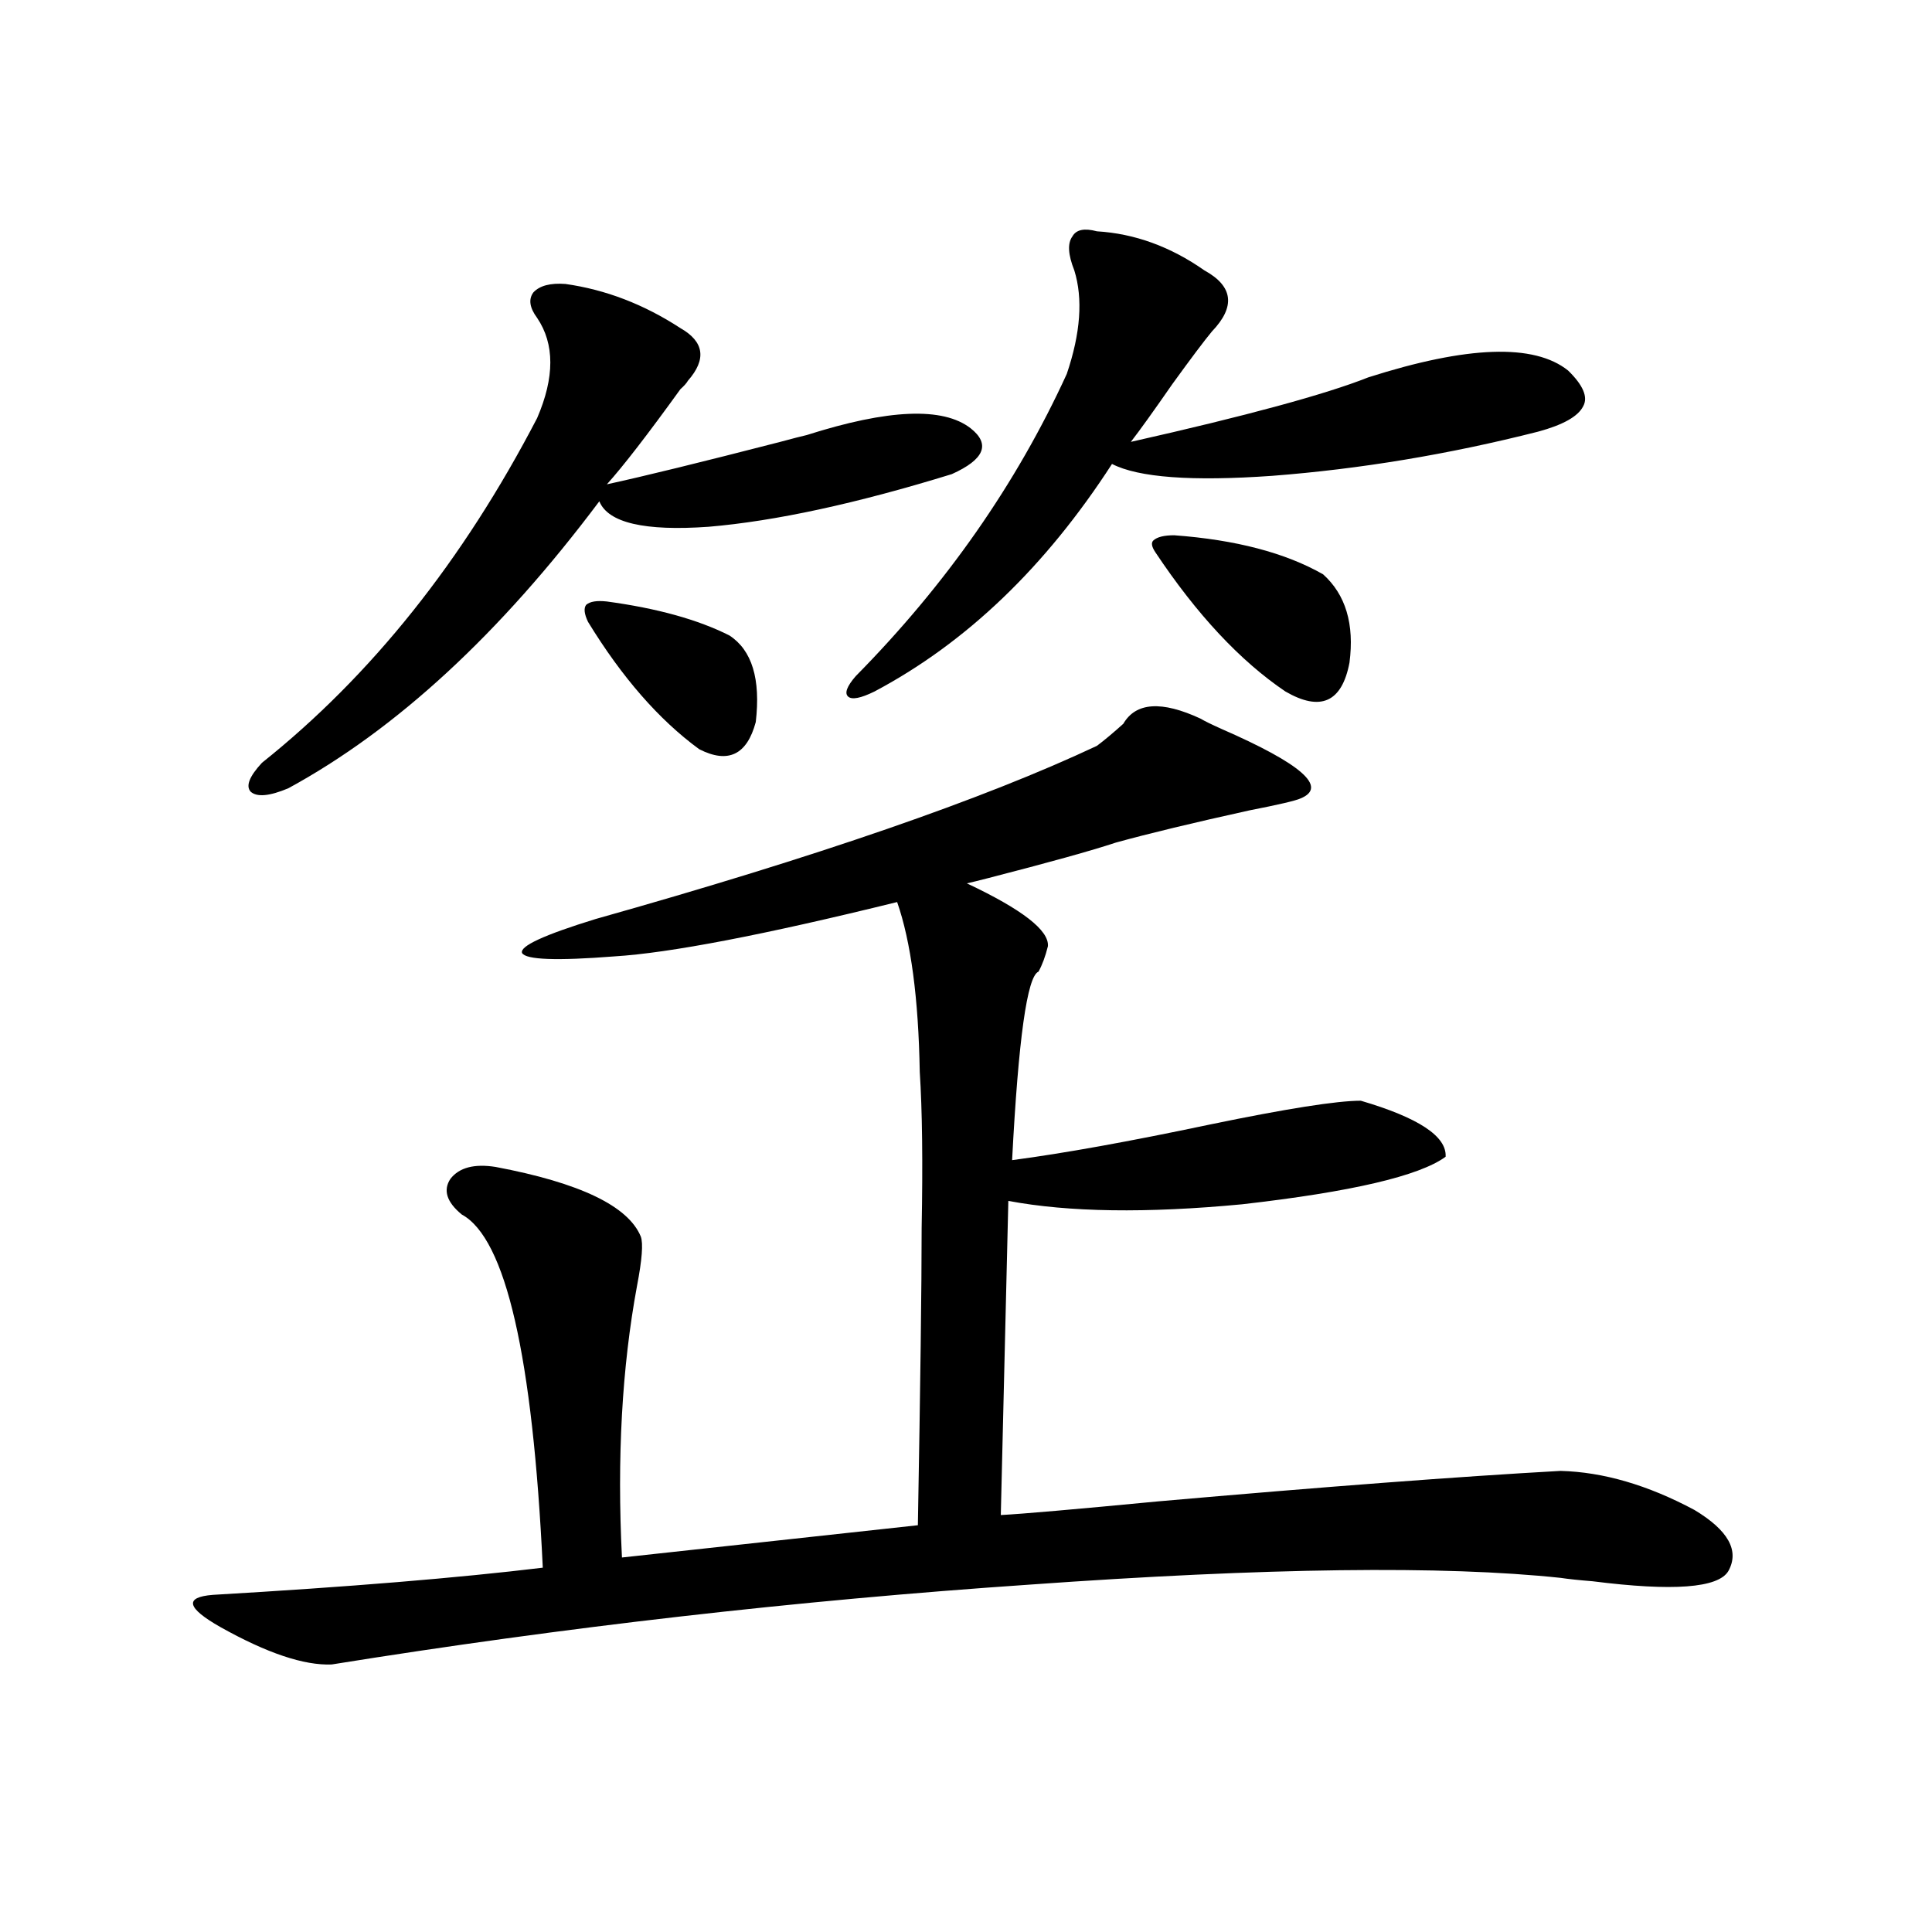 <?xml version="1.0" encoding="utf-8"?>
<!-- Generator: Adobe Illustrator 16.0.0, SVG Export Plug-In . SVG Version: 6.00 Build 0)  -->
<!DOCTYPE svg PUBLIC "-//W3C//DTD SVG 1.1//EN" "http://www.w3.org/Graphics/SVG/1.1/DTD/svg11.dtd">
<svg version="1.1" id="图层_1" xmlns="http://www.w3.org/2000/svg" xmlns:xlink="http://www.w3.org/1999/xlink" x="0px" y="0px"
	 width="1000px" height="1000px" viewBox="0 0 1000 1000" enable-background="new 0 0 1000 1000" xml:space="preserve">
<path d="M621.424,371.973c1.951,1.182,5.519,2.939,10.731,5.273c41.615,18.169,55.273,30.186,40.975,36.035
	c-2.606,1.182-11.387,3.228-26.341,6.152c-29.268,6.455-52.361,12.017-69.267,16.699c-12.362,4.106-34.48,10.259-66.34,18.457
	c-4.558,1.182-8.14,2.061-10.731,2.637c28.612,13.486,42.591,24.321,41.95,32.52c-1.311,5.273-2.927,9.668-4.878,13.184
	c-5.854,2.349-10.411,34.868-13.658,97.559c26.661-3.516,60.807-9.668,102.437-18.457c39.664-8.198,65.685-12.305,78.047-12.305
	c29.908,8.789,44.542,18.457,43.901,29.004c-13.658,9.971-48.779,18.169-105.363,24.609c-49.435,4.697-89.754,4.106-120.973-1.758
	l-3.902,162.598c11.052-0.576,38.048-2.925,80.974-7.031c86.492-7.607,156.094-12.881,208.775-15.82
	c22.104,0.591,45.197,7.334,69.267,20.215c17.561,10.547,23.414,21.094,17.561,31.641c-5.213,8.789-28.627,10.547-70.242,5.273
	c-7.164-0.576-12.683-1.167-16.585-1.758c-60.486-6.44-152.191-5.273-275.115,3.516c-120.332,8.213-240.649,21.973-360.966,41.309
	c-14.314,0.577-33.505-5.863-57.56-19.336c-17.561-9.97-18.872-15.518-3.902-16.699c70.242-4.092,127.146-8.789,170.727-14.063
	c-5.213-109.561-19.191-170.508-41.95-182.813c-7.804-6.44-9.755-12.593-5.853-18.457c4.542-5.85,12.347-7.91,23.414-6.152
	c43.566,8.213,68.611,20.215,75.12,36.035c1.296,3.516,0.641,12.017-1.951,25.488c-7.805,42.188-10.411,89.072-7.805,140.625
	l153.167-16.699c1.296-72.646,1.951-123.926,1.951-153.809c0.641-33.975,0.32-60.933-0.976-80.859
	c-0.655-38.081-4.558-67.373-11.707-87.891c-68.946,17.002-117.726,26.367-146.338,28.125c-29.923,2.349-45.853,1.758-47.804-1.758
	c-1.311-3.516,11.372-9.365,38.048-17.578c114.464-32.217,200.971-62.1,259.506-89.648c3.902-2.925,8.445-6.729,13.658-11.426
	C587.919,363.486,601.257,362.607,621.424,371.973z M292.651,146.973c20.808,2.939,40.64,10.547,59.511,22.852
	c12.348,7.031,13.658,16.123,3.902,27.246c-0.655,1.182-1.951,2.637-3.902,4.395c-16.92,23.442-29.603,39.854-38.048,49.219
	c18.856-4.092,48.779-11.426,89.754-21.973c6.494-1.758,11.052-2.925,13.658-3.516c42.271-13.472,70.563-14.639,84.876-3.516
	c10.396,8.213,7.149,16.123-9.756,23.73c-49.435,15.244-91.385,24.321-125.851,27.246c-33.17,2.349-52.041-2.046-56.584-13.184
	c-51.386,68.555-105.043,118.076-160.971,148.535c-9.756,4.106-16.265,4.697-19.512,1.758c-2.607-2.925-0.656-7.91,5.854-14.941
	c56.584-45.112,104.052-104.59,142.435-178.418c9.101-21.094,9.101-38.369,0-51.855c-3.902-5.273-4.558-9.668-1.951-13.184
	C279.313,147.852,284.847,146.396,292.651,146.973z M314.114,311.328c26.006,3.516,47.148,9.38,63.413,17.578
	c11.707,7.622,16.25,22.563,13.658,44.824c-4.558,17.002-14.313,21.685-29.268,14.063c-20.822-15.229-39.999-37.202-57.56-65.918
	c-1.951-4.092-2.286-7.031-0.976-8.789C305.334,311.328,308.901,310.752,314.114,311.328z M567.767,119.727
	c19.512,1.182,38.048,7.91,55.608,20.215c14.954,8.213,16.25,18.76,3.902,31.641c-3.902,4.697-10.731,13.774-20.487,27.246
	c-9.756,14.063-16.92,24.033-21.463,29.883c59.831-13.472,100.806-24.609,122.924-33.398c51.371-16.396,85.852-17.578,103.412-3.516
	c7.805,7.622,10.396,13.774,7.805,18.457c-2.606,5.273-10.411,9.668-23.414,13.184c-46.188,11.729-92.04,19.336-137.558,22.852
	c-41.63,2.939-69.267,0.879-82.925-6.152c-34.48,53.325-75.455,92.588-122.924,117.773c-7.164,3.516-11.707,4.395-13.658,2.637
	s-0.655-5.273,3.902-10.547c46.828-47.461,83.245-99.604,109.266-156.445c7.149-21.094,8.445-38.96,3.902-53.613
	c-3.262-8.198-3.582-14.063-0.976-17.578C557.035,118.848,561.258,117.969,567.767,119.727z M598.01,285.84
	c-1.951-2.925-2.286-4.971-0.976-6.152c1.951-1.758,5.519-2.637,10.731-2.637c31.859,2.349,57.56,9.092,77.071,20.215
	c11.707,10.547,16.25,25.791,13.658,45.703c-3.902,20.518-14.969,25.488-33.17,14.941C641.911,342.09,619.473,318.071,598.01,285.84
	z"/>
</svg>
